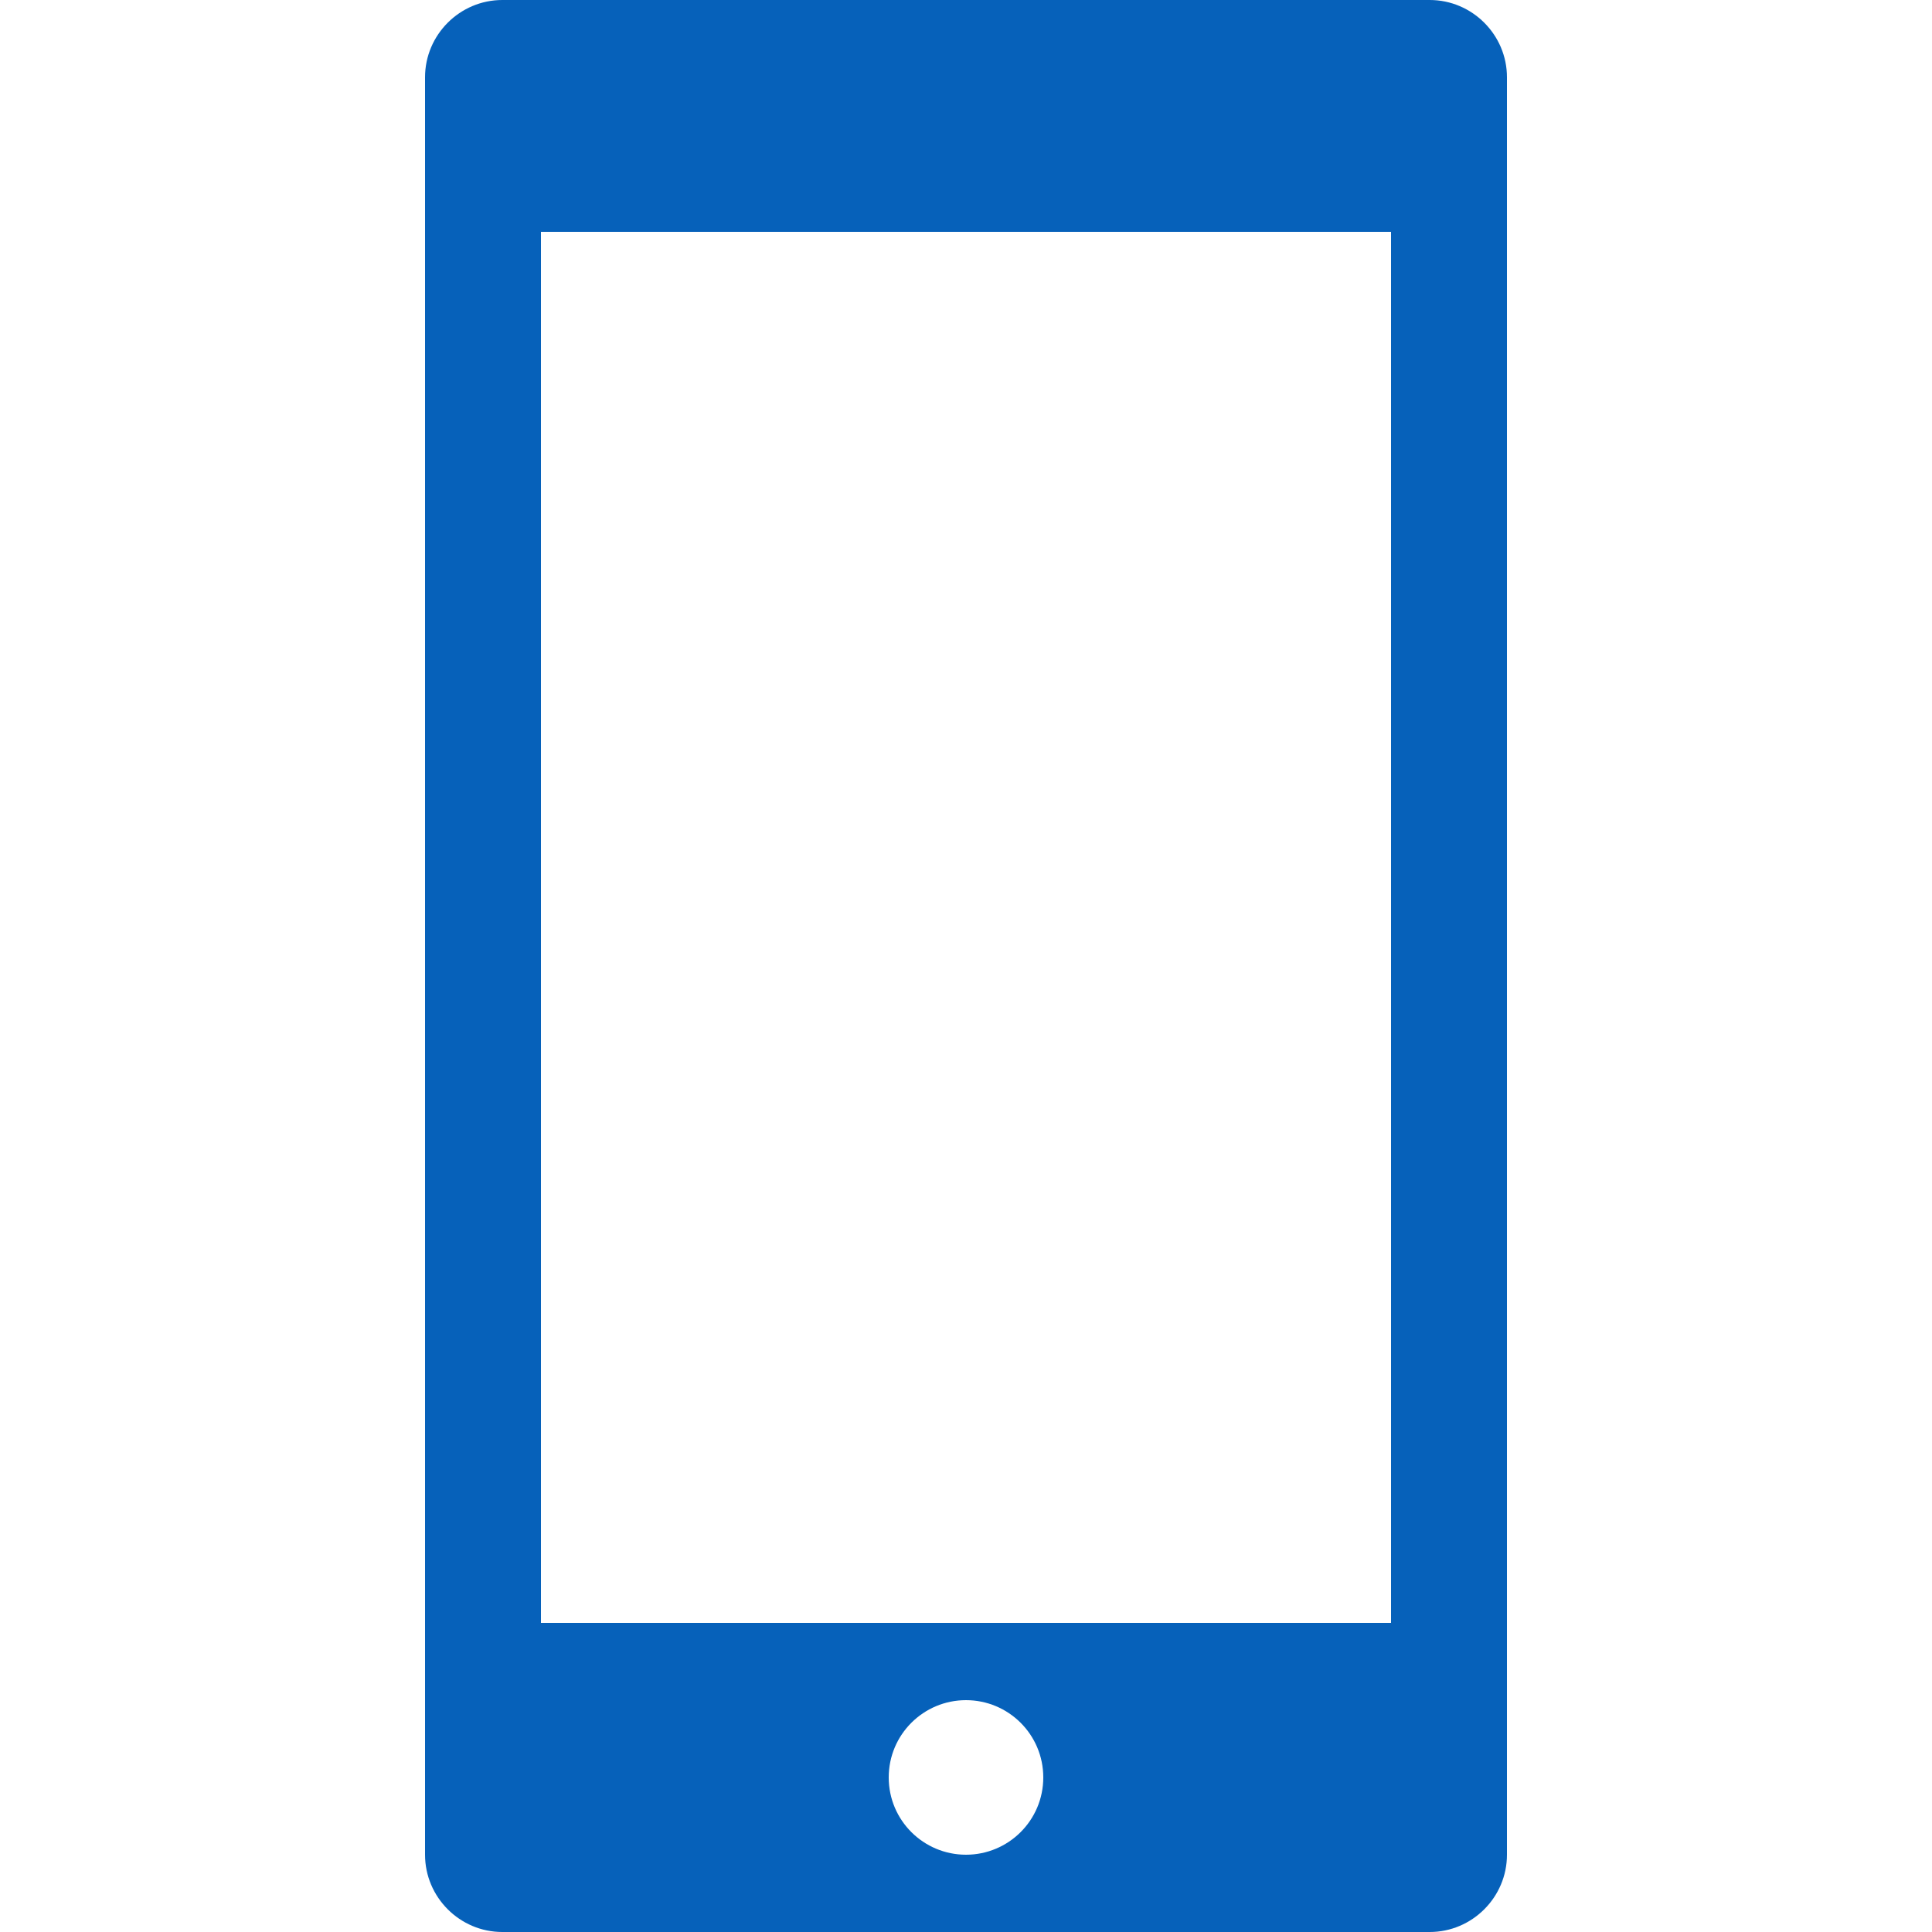 <?xml version="1.0" encoding="utf-8"?>
<!DOCTYPE svg PUBLIC "-//W3C//DTD SVG 1.1//EN" "http://www.w3.org/Graphics/SVG/1.1/DTD/svg11.dtd">
<svg version="1.1" id="icon" xmlns="http://www.w3.org/2000/svg" xmlns:xlink="http://www.w3.org/1999/xlink" x="0px" y="0px"
	 width="50px" height="50px" viewBox="0 0 50 50" enable-background="new 0 0 50 50" xml:space="preserve">
<path fill="#0661ba" d="M37,0H13c-1.1,0-2,0.9-2,2v46c0,1.1,0.9,2,2,2h24c1.1,0,2-0.9,2-2V2C39,0.9,38.1,0,37,0z M25,48
	c-1.1,0-2-0.89-2-2s0.9-2,2-2s2,0.89,2,2S26.1,48,25,48z M36,42H14V6h22V42z"/>
</svg>

